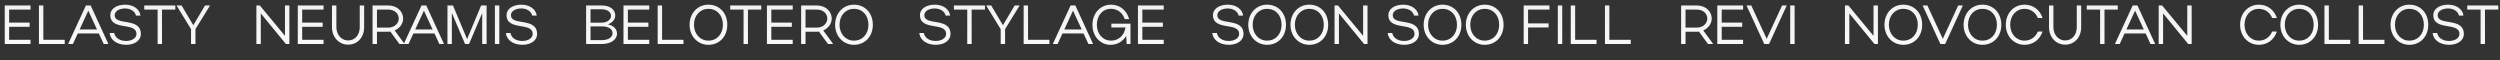<?xml version="1.0" encoding="UTF-8"?> <svg xmlns="http://www.w3.org/2000/svg" width="1819" height="44" viewBox="0 0 1819 44" fill="none"><rect x="0" y="0" width="1819" height="44" fill="#333333" stroke="none"/><path d="M3.447 32V4H22.207V7H6.647V16.44H21.567V19.52H6.647V28.96H22.207V32H3.447ZM28.33 32V4H31.53V28.96H47.09V32H28.33ZM49.573 32L62.493 4H65.973L78.853 32H75.453L71.933 24.36H56.573L53.053 32H49.573ZM57.933 21.44H70.573L64.253 7.76L57.933 21.44ZM102.501 24.84C102.501 29.2 98.221 32.6 91.821 32.6C85.261 32.6 80.261 29.2 79.781 24H83.101C83.741 27.56 87.141 29.8 91.701 29.8C96.101 29.8 99.301 27.64 99.301 24.72C99.301 15.68 80.261 22.8 80.261 10.92C80.261 6.4 84.901 3.4 91.061 3.4C97.101 3.4 101.621 6.64 102.221 11.36H98.941C98.301 8.32 95.061 6.16 91.061 6.16C86.701 6.16 83.461 8.16 83.461 11.04C83.461 19.12 102.501 12.2 102.501 24.84ZM114.681 32V7H104.961V4H127.561V7H117.881V32H114.681ZM139.009 21.2L128.449 4H132.129L140.649 18.36L149.169 4H152.809L142.209 21.2V32H139.009V21.2Z" fill="url(#paint0_linear_102_3637)"></path><path d="M189.749 9.76V32H186.549V4H189.069L207.349 26.08V4H210.549V32H208.029L189.749 9.76ZM216.666 32V4H235.426V7H219.866V16.44H234.786V19.52H219.866V28.96H235.426V32H216.666ZM253.269 29.44C258.309 29.44 261.749 25.4 261.749 19.76V4H264.949V19.76C264.949 27.12 260.189 32.48 253.269 32.48C246.549 32.48 241.549 27 241.549 19.76V4H244.749V19.76C244.749 25.28 248.429 29.44 253.269 29.44ZM290.6 32L284.04 23C283.6 23.04 283.12 23.08 282.68 23.08H274.28V32H271.08V4H282.68C288.6 4 293.32 8 293.32 13.52C293.32 17.36 290.72 20.64 287.16 22.16L294.4 32H290.6ZM290.12 13.52C290.12 9.76 286.96 7 282.68 7H274.28V20.08H282.68C286.8 20.08 290.12 17.2 290.12 13.52ZM293.768 32L306.688 4H310.168L323.048 32H319.648L316.128 24.36H300.768L297.248 32H293.768ZM302.128 21.44H314.768L308.448 7.76L302.128 21.44ZM328.771 9.44V32H325.571V4H329.611L339.851 28.48L350.051 4H354.051V32H350.851V9.52L341.291 32H338.371L328.771 9.44ZM363.303 4V32H360.103V4H363.303ZM390.798 24.84C390.798 29.2 386.518 32.6 380.118 32.6C373.558 32.6 368.558 29.2 368.078 24H371.398C372.038 27.56 375.438 29.8 379.998 29.8C384.398 29.8 387.598 27.64 387.598 24.72C387.598 15.68 368.558 22.8 368.558 10.92C368.558 6.4 373.198 3.4 379.358 3.4C385.398 3.4 389.918 6.64 390.518 11.36H387.238C386.598 8.32 383.358 6.16 379.358 6.16C374.998 6.16 371.758 8.16 371.758 11.04C371.758 19.12 390.798 12.2 390.798 24.84Z" fill="url(#paint1_linear_102_3637)"></path><path d="M426.459 32V4H437.939C443.739 4 447.659 6.88 447.659 11.24C447.659 14.2 445.539 16.56 442.339 17.72C446.459 18.68 448.939 21.08 448.939 24.48C448.939 28.96 444.259 32 437.939 32H426.459ZM444.579 11.6C444.579 8.76 441.899 6.76 437.939 6.76H429.659V16.48H437.939C441.579 16.48 444.579 14.32 444.579 11.6ZM445.699 24.12C445.699 21.08 442.739 19.2 437.939 19.2H429.659V29.2H437.939C442.499 29.2 445.699 27.2 445.699 24.12ZM453.646 32V4H472.406V7H456.846V16.44H471.766V19.52H456.846V28.96H472.406V32H453.646ZM478.529 32V4H481.729V28.96H497.289V32H478.529ZM501.74 18.04C501.74 9.6 507.58 3.4 515.42 3.4C523.42 3.4 529.18 9.4 529.18 18.04C529.18 26.6 523.42 32.6 515.42 32.6C507.62 32.6 501.74 26.36 501.74 18.04ZM504.94 18C504.94 24.64 509.38 29.56 515.42 29.56C521.66 29.56 525.98 24.8 525.98 18C525.98 11.16 521.7 6.44 515.42 6.44C509.34 6.44 504.94 11.32 504.94 18ZM541.013 32V7H531.293V4H553.893V7H544.213V32H541.013ZM558.021 32V4H576.781V7H561.221V16.44H576.141V19.52H561.221V28.96H576.781V32H558.021ZM602.424 32L595.864 23C595.424 23.04 594.944 23.08 594.504 23.08H586.104V32H582.904V4H594.504C600.424 4 605.144 8 605.144 13.52C605.144 17.36 602.544 20.64 598.984 22.16L606.224 32H602.424ZM601.944 13.52C601.944 9.76 598.784 7 594.504 7H586.104V20.08H594.504C598.624 20.08 601.944 17.2 601.944 13.52ZM607.638 18.04C607.638 9.6 613.478 3.4 621.318 3.4C629.318 3.4 635.078 9.4 635.078 18.04C635.078 26.6 629.318 32.6 621.318 32.6C613.518 32.6 607.638 26.36 607.638 18.04ZM610.838 18C610.838 24.64 615.278 29.56 621.318 29.56C627.558 29.56 631.878 24.8 631.878 18C631.878 11.16 627.598 6.44 621.318 6.44C615.238 6.44 610.838 11.32 610.838 18Z" fill="url(#paint2_linear_102_3637)"></path><path d="M691.59 24.84C691.59 29.2 687.31 32.6 680.91 32.6C674.35 32.6 669.35 29.2 668.87 24H672.19C672.83 27.56 676.23 29.8 680.79 29.8C685.19 29.8 688.39 27.64 688.39 24.72C688.39 15.68 669.35 22.8 669.35 10.92C669.35 6.4 673.99 3.4 680.15 3.4C686.19 3.4 690.71 6.64 691.31 11.36H688.03C687.39 8.32 684.15 6.16 680.15 6.16C675.79 6.16 672.55 8.16 672.55 11.04C672.55 19.12 691.59 12.2 691.59 24.84ZM703.771 32V7H694.051V4H716.651V7H706.971V32H703.771ZM728.099 21.2L717.539 4H721.219L729.739 18.36L738.259 4H741.899L731.299 21.2V32H728.099V21.2ZM744.803 32V4H748.003V28.96H763.563V32H744.803ZM766.045 32L778.965 4H782.445L795.325 32H791.925L788.405 24.36H773.045L769.525 32H766.045ZM774.405 21.44H787.045L780.725 7.76L774.405 21.44ZM798.071 18C798.071 24.72 802.431 29.56 808.431 29.56C813.911 29.56 818.031 25.72 818.911 19.96H808.631V17.24H822.551V32H819.751L819.431 26.16C816.951 30.2 812.911 32.6 807.951 32.6C800.471 32.6 794.871 26.36 794.871 18.04C794.871 9.64 800.551 3.44 808.351 3.4C814.791 3.36 819.791 7.52 821.591 13.92H818.351C816.871 9.32 813.031 6.4 808.311 6.4C802.311 6.4 798.071 11.28 798.071 18ZM827.967 32V4H846.727V7H831.167V16.44H846.087V19.52H831.167V28.96H846.727V32H827.967Z" fill="url(#paint3_linear_102_3637)"></path><path d="M904.79 24.84C904.79 29.2 900.51 32.6 894.11 32.6C887.55 32.6 882.55 29.2 882.07 24H885.39C886.03 27.56 889.43 29.8 893.99 29.8C898.39 29.8 901.59 27.64 901.59 24.72C901.59 15.68 882.55 22.8 882.55 10.92C882.55 6.4 887.19 3.4 893.35 3.4C899.39 3.4 903.91 6.64 904.51 11.36H901.23C900.59 8.32 897.35 6.16 893.35 6.16C888.99 6.16 885.75 8.16 885.75 11.04C885.75 19.12 904.79 12.2 904.79 24.84ZM908.243 18.04C908.243 9.6 914.083 3.4 921.923 3.4C929.923 3.4 935.683 9.4 935.683 18.04C935.683 26.6 929.923 32.6 921.923 32.6C914.123 32.6 908.243 26.36 908.243 18.04ZM911.443 18C911.443 24.64 915.883 29.56 921.923 29.56C928.163 29.56 932.483 24.8 932.483 18C932.483 11.16 928.203 6.44 921.923 6.44C915.843 6.44 911.443 11.32 911.443 18ZM938.947 18.04C938.947 9.6 944.787 3.4 952.627 3.4C960.627 3.4 966.387 9.4 966.387 18.04C966.387 26.6 960.627 32.6 952.627 32.6C944.827 32.6 938.947 26.36 938.947 18.04ZM942.147 18C942.147 24.64 946.587 29.56 952.627 29.56C958.867 29.56 963.187 24.8 963.187 18C963.187 11.16 958.907 6.44 952.627 6.44C946.547 6.44 942.147 11.32 942.147 18ZM974.21 9.76V32H971.01V4H973.53L991.81 26.08V4H995.01V32H992.49L974.21 9.76ZM1032.41 24.84C1032.41 29.2 1028.13 32.6 1021.73 32.6C1015.17 32.6 1010.17 29.2 1009.69 24H1013.01C1013.65 27.56 1017.05 29.8 1021.61 29.8C1026.01 29.8 1029.21 27.64 1029.21 24.72C1029.21 15.68 1010.17 22.8 1010.17 10.92C1010.17 6.4 1014.81 3.4 1020.97 3.4C1027.01 3.4 1031.53 6.64 1032.13 11.36H1028.85C1028.21 8.32 1024.97 6.16 1020.97 6.16C1016.61 6.16 1013.37 8.16 1013.37 11.04C1013.37 19.12 1032.41 12.2 1032.41 24.84ZM1035.86 18.04C1035.86 9.6 1041.7 3.4 1049.54 3.4C1057.54 3.4 1063.3 9.4 1063.3 18.04C1063.3 26.6 1057.54 32.6 1049.54 32.6C1041.74 32.6 1035.86 26.36 1035.86 18.04ZM1039.06 18C1039.06 24.64 1043.5 29.56 1049.54 29.56C1055.78 29.56 1060.1 24.8 1060.1 18C1060.1 11.16 1055.82 6.44 1049.54 6.44C1043.46 6.44 1039.06 11.32 1039.06 18ZM1066.56 18.04C1066.56 9.6 1072.4 3.4 1080.24 3.4C1088.24 3.4 1094 9.4 1094 18.04C1094 26.6 1088.24 32.6 1080.24 32.6C1072.44 32.6 1066.56 26.36 1066.56 18.04ZM1069.76 18C1069.76 24.64 1074.2 29.56 1080.24 29.56C1086.48 29.56 1090.8 24.8 1090.8 18C1090.8 11.16 1086.52 6.44 1080.24 6.44C1074.16 6.44 1069.76 11.32 1069.76 18ZM1108.63 32V4H1127.39V7H1111.83V17.04H1126.75V20H1111.83V32H1108.63ZM1136.67 4V32H1133.47V4H1136.67ZM1142.88 32V4H1146.08V28.96H1161.64V32H1142.88ZM1167.77 32V4H1170.97V28.96H1186.53V32H1167.77Z" fill="url(#paint4_linear_102_3637)"></path><path d="M1242.71 32L1236.15 23C1235.71 23.04 1235.23 23.08 1234.79 23.08H1226.39V32H1223.19V4H1234.79C1240.71 4 1245.43 8 1245.43 13.52C1245.43 17.36 1242.83 20.64 1239.27 22.16L1246.51 32H1242.71ZM1242.23 13.52C1242.23 9.76 1239.07 7 1234.79 7H1226.39V20.08H1234.79C1238.91 20.08 1242.23 17.2 1242.23 13.52ZM1249.51 32V4H1268.27V7H1252.71V16.44H1267.63V19.52H1252.71V28.96H1268.27V32H1249.51ZM1270.76 4H1274.24L1285.44 28.24L1296.64 4H1300.04L1287.16 32H1283.68L1270.76 4ZM1305.76 4V32H1302.56V4H1305.76Z" fill="url(#paint5_linear_102_3637)"></path><path d="M1345.58 9.76V32H1342.38V4H1344.9L1363.18 26.08V4H1366.38V32H1363.86L1345.58 9.76ZM1371.14 18.04C1371.14 9.6 1376.98 3.4 1384.82 3.4C1392.82 3.4 1398.58 9.4 1398.58 18.04C1398.58 26.6 1392.82 32.6 1384.82 32.6C1377.02 32.6 1371.14 26.36 1371.14 18.04ZM1374.34 18C1374.34 24.64 1378.78 29.56 1384.82 29.56C1391.06 29.56 1395.38 24.8 1395.38 18C1395.38 11.16 1391.1 6.44 1384.82 6.44C1378.74 6.44 1374.34 11.32 1374.34 18ZM1398.9 4H1402.38L1413.58 28.24L1424.78 4H1428.18L1415.3 32H1411.82L1398.9 4ZM1428.72 18.04C1428.72 9.6 1434.56 3.4 1442.4 3.4C1450.4 3.4 1456.16 9.4 1456.16 18.04C1456.16 26.6 1450.4 32.6 1442.4 32.6C1434.6 32.6 1428.72 26.36 1428.72 18.04ZM1431.92 18C1431.92 24.64 1436.36 29.56 1442.4 29.56C1448.64 29.56 1452.96 24.8 1452.96 18C1452.96 11.16 1448.68 6.44 1442.4 6.44C1436.32 6.44 1431.92 11.32 1431.92 18ZM1462.62 18C1462.62 24.64 1467.02 29.56 1473.02 29.56C1477.5 29.56 1481.1 27 1482.74 22.92H1486.18C1484.18 28.88 1479.3 32.6 1473.1 32.6C1465.26 32.6 1459.42 26.36 1459.42 18.04C1459.42 9.6 1465.22 3.4 1473.1 3.4C1479.26 3.4 1484.18 7.12 1486.18 13.08H1482.7C1481.1 9.04 1477.5 6.44 1473.02 6.44C1466.98 6.44 1462.62 11.32 1462.62 18ZM1502.58 29.44C1507.62 29.44 1511.06 25.4 1511.06 19.76V4H1514.26V19.76C1514.26 27.12 1509.5 32.48 1502.58 32.48C1495.86 32.48 1490.86 27 1490.86 19.76V4H1494.06V19.76C1494.06 25.28 1497.74 29.44 1502.58 29.44ZM1528.03 32V7H1518.31V4H1540.91V7H1531.23V32H1528.03ZM1538.82 32L1551.74 4H1555.22L1568.1 32H1564.7L1561.18 24.36H1545.82L1542.3 32H1538.82ZM1547.18 21.44H1559.82L1553.5 7.76L1547.18 21.44ZM1573.86 9.76V32H1570.66V4H1573.18L1591.46 26.08V4H1594.66V32H1592.14L1573.86 9.76Z" fill="url(#paint6_linear_102_3637)"></path><path d="M1633.11 18C1633.11 24.64 1637.51 29.56 1643.51 29.56C1647.99 29.56 1651.59 27 1653.23 22.92H1656.67C1654.67 28.88 1649.79 32.6 1643.59 32.6C1635.75 32.6 1629.91 26.36 1629.91 18.04C1629.91 9.6 1635.71 3.4 1643.59 3.4C1649.75 3.4 1654.67 7.12 1656.67 13.08H1653.19C1651.59 9.04 1647.99 6.44 1643.51 6.44C1637.47 6.44 1633.11 11.32 1633.11 18ZM1659.2 18.04C1659.2 9.6 1665.04 3.4 1672.88 3.4C1680.88 3.4 1686.64 9.4 1686.64 18.04C1686.64 26.6 1680.88 32.6 1672.88 32.6C1665.08 32.6 1659.2 26.36 1659.2 18.04ZM1662.4 18C1662.4 24.64 1666.84 29.56 1672.88 29.56C1679.12 29.56 1683.44 24.8 1683.44 18C1683.44 11.16 1679.16 6.44 1672.88 6.44C1666.8 6.44 1662.4 11.32 1662.4 18ZM1691.27 32V4H1694.47V28.96H1710.03V32H1691.27ZM1716.15 32V4H1719.35V28.96H1734.91V32H1716.15ZM1739.36 18.04C1739.36 9.6 1745.2 3.4 1753.04 3.4C1761.04 3.4 1766.8 9.4 1766.8 18.04C1766.8 26.6 1761.04 32.6 1753.04 32.6C1745.24 32.6 1739.36 26.36 1739.36 18.04ZM1742.56 18C1742.56 24.64 1747 29.56 1753.04 29.56C1759.28 29.56 1763.6 24.8 1763.6 18C1763.6 11.16 1759.32 6.44 1753.04 6.44C1746.96 6.44 1742.56 11.32 1742.56 18ZM1792.7 24.84C1792.7 29.2 1788.42 32.6 1782.02 32.6C1775.46 32.6 1770.46 29.2 1769.98 24H1773.3C1773.94 27.56 1777.34 29.8 1781.9 29.8C1786.3 29.8 1789.5 27.64 1789.5 24.72C1789.5 15.68 1770.46 22.8 1770.46 10.92C1770.46 6.4 1775.1 3.4 1781.26 3.4C1787.3 3.4 1791.82 6.64 1792.42 11.36H1789.14C1788.5 8.32 1785.26 6.16 1781.26 6.16C1776.9 6.16 1773.66 8.16 1773.66 11.04C1773.66 19.12 1792.7 12.2 1792.7 24.84ZM1804.88 32V7H1795.16V4H1817.76V7H1808.08V32H1804.88Z" fill="url(#paint7_linear_102_3637)"></path><defs><linearGradient id="paint0_linear_102_3637" x1="77.599" y1="-78.571" x2="73.608" y2="55.647" gradientUnits="userSpaceOnUse"><stop stop-color="#DCDCDC"></stop><stop offset="1" stop-color="white"></stop></linearGradient><linearGradient id="paint1_linear_102_3637" x1="289.509" y1="-78.571" x2="286.599" y2="55.703" gradientUnits="userSpaceOnUse"><stop stop-color="#DCDCDC"></stop><stop offset="1" stop-color="white"></stop></linearGradient><linearGradient id="paint2_linear_102_3637" x1="531.537" y1="-78.571" x2="528.682" y2="55.705" gradientUnits="userSpaceOnUse"><stop stop-color="#DCDCDC"></stop><stop offset="1" stop-color="white"></stop></linearGradient><linearGradient id="paint3_linear_102_3637" x1="759.815" y1="-78.571" x2="756.477" y2="55.683" gradientUnits="userSpaceOnUse"><stop stop-color="#DCDCDC"></stop><stop offset="1" stop-color="white"></stop></linearGradient><linearGradient id="paint4_linear_102_3637" x1="1037.23" y1="-78.571" x2="1035.26" y2="55.737" gradientUnits="userSpaceOnUse"><stop stop-color="#DCDCDC"></stop><stop offset="1" stop-color="white"></stop></linearGradient><linearGradient id="paint5_linear_102_3637" x1="1265.14" y1="-78.571" x2="1258.29" y2="55.416" gradientUnits="userSpaceOnUse"><stop stop-color="#DCDCDC"></stop><stop offset="1" stop-color="white"></stop></linearGradient><linearGradient id="paint6_linear_102_3637" x1="1470.36" y1="-78.571" x2="1468" y2="55.725" gradientUnits="userSpaceOnUse"><stop stop-color="#DCDCDC"></stop><stop offset="1" stop-color="white"></stop></linearGradient><linearGradient id="paint7_linear_102_3637" x1="1724.87" y1="-78.571" x2="1721.67" y2="55.69" gradientUnits="userSpaceOnUse"><stop stop-color="#DCDCDC"></stop><stop offset="1" stop-color="white"></stop></linearGradient></defs></svg> 